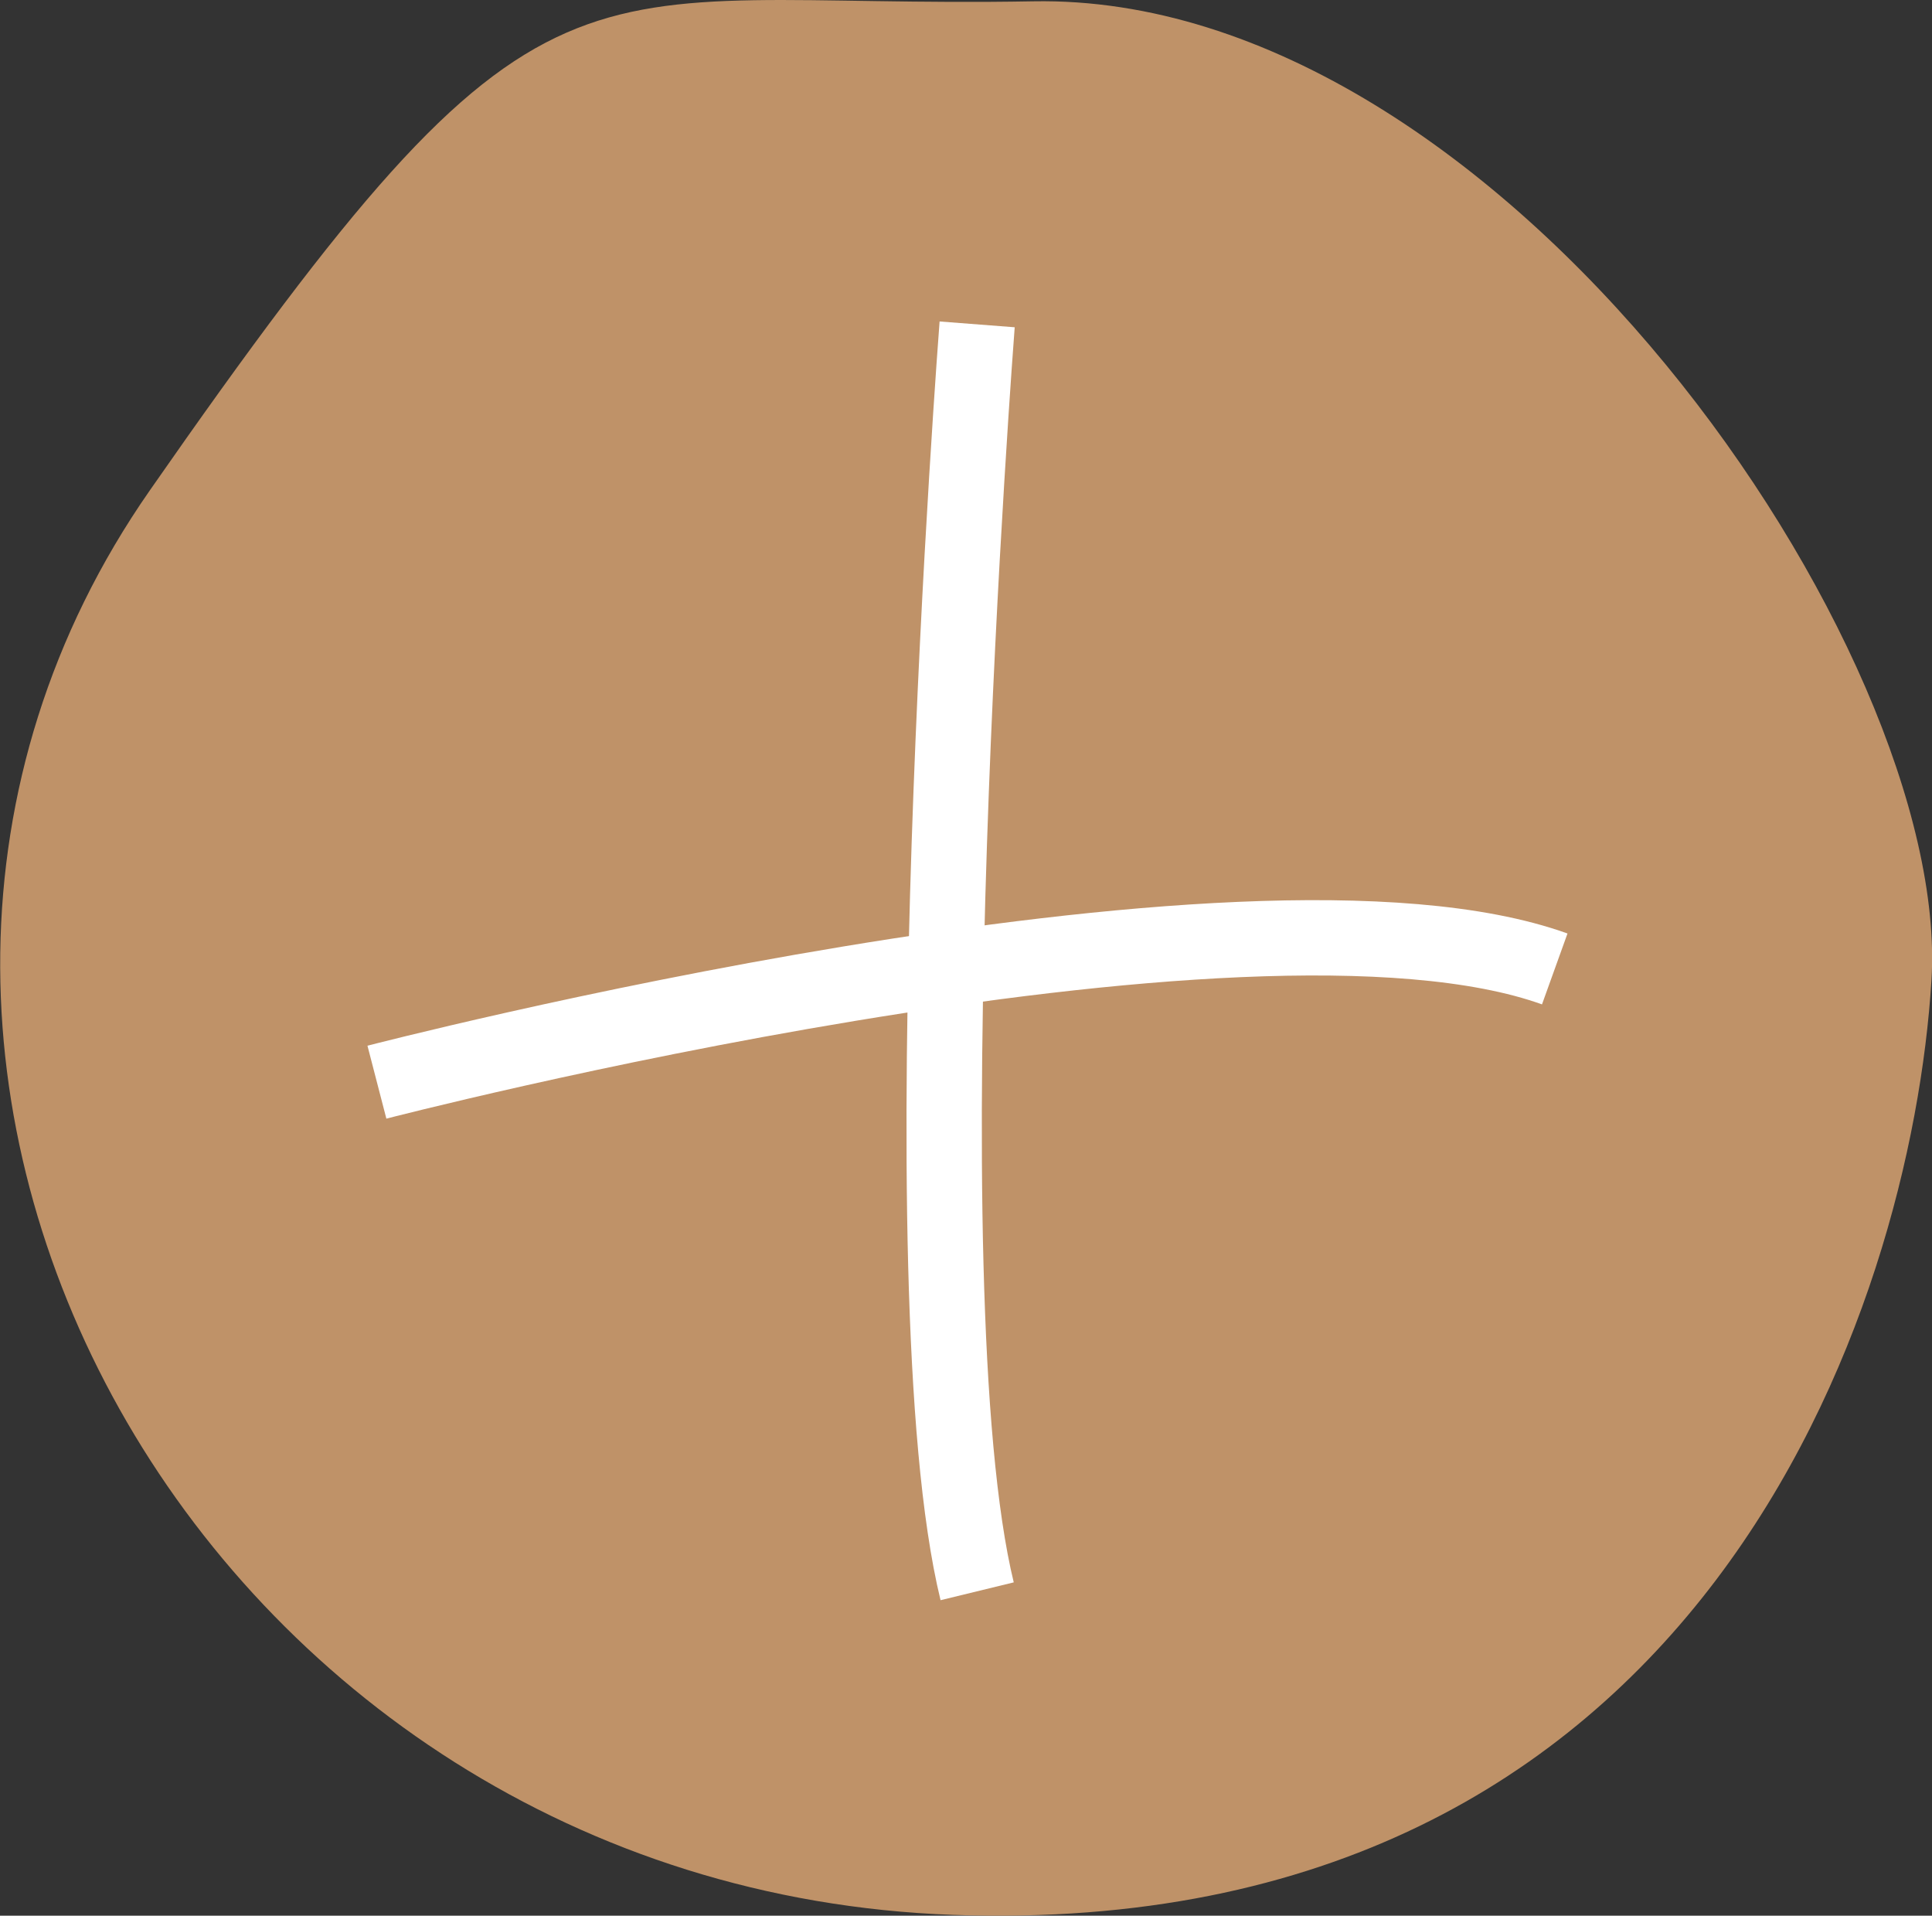 <svg xmlns="http://www.w3.org/2000/svg" width="51.294" height="50.855" viewBox="0 0 51.294 50.855"><rect x="0" y="0" width="51.294" height="50.855" fill="#333333" stroke="none"/><g id="Groupe_141" data-name="Groupe 141" transform="translate(-903.168 -4320)"><path id="Trac&#xE9;_48" data-name="Trac&#xE9; 48" d="M12827.6,4000.035c-12.451.226-12.794-2.33-23.46,12.99s1.426,37.1,21.328,37.808,25.444-16.117,25.979-24.818S12840.048,3999.809,12827.6,4000.035Z" transform="translate(-11896.999 320)" fill="#bf9268"></path><g id="Groupe_138" data-name="Groupe 138" transform="translate(913.179 4328.611)"><path id="Trac&#xE9;_49" data-name="Trac&#xE9; 49" d="M13004.395,4009s-1.971,25.542,0,33.632" transform="translate(-12988.463 -4009)" fill="none" stroke="#fff" stroke-width="2"></path><path id="Trac&#xE9;_50" data-name="Trac&#xE9; 50" d="M12978,4040.432s23.027-5.972,31.271-3.006" transform="translate(-12978.004 -4020.315)" fill="none" stroke="#fff" stroke-width="2"></path></g></g></svg>